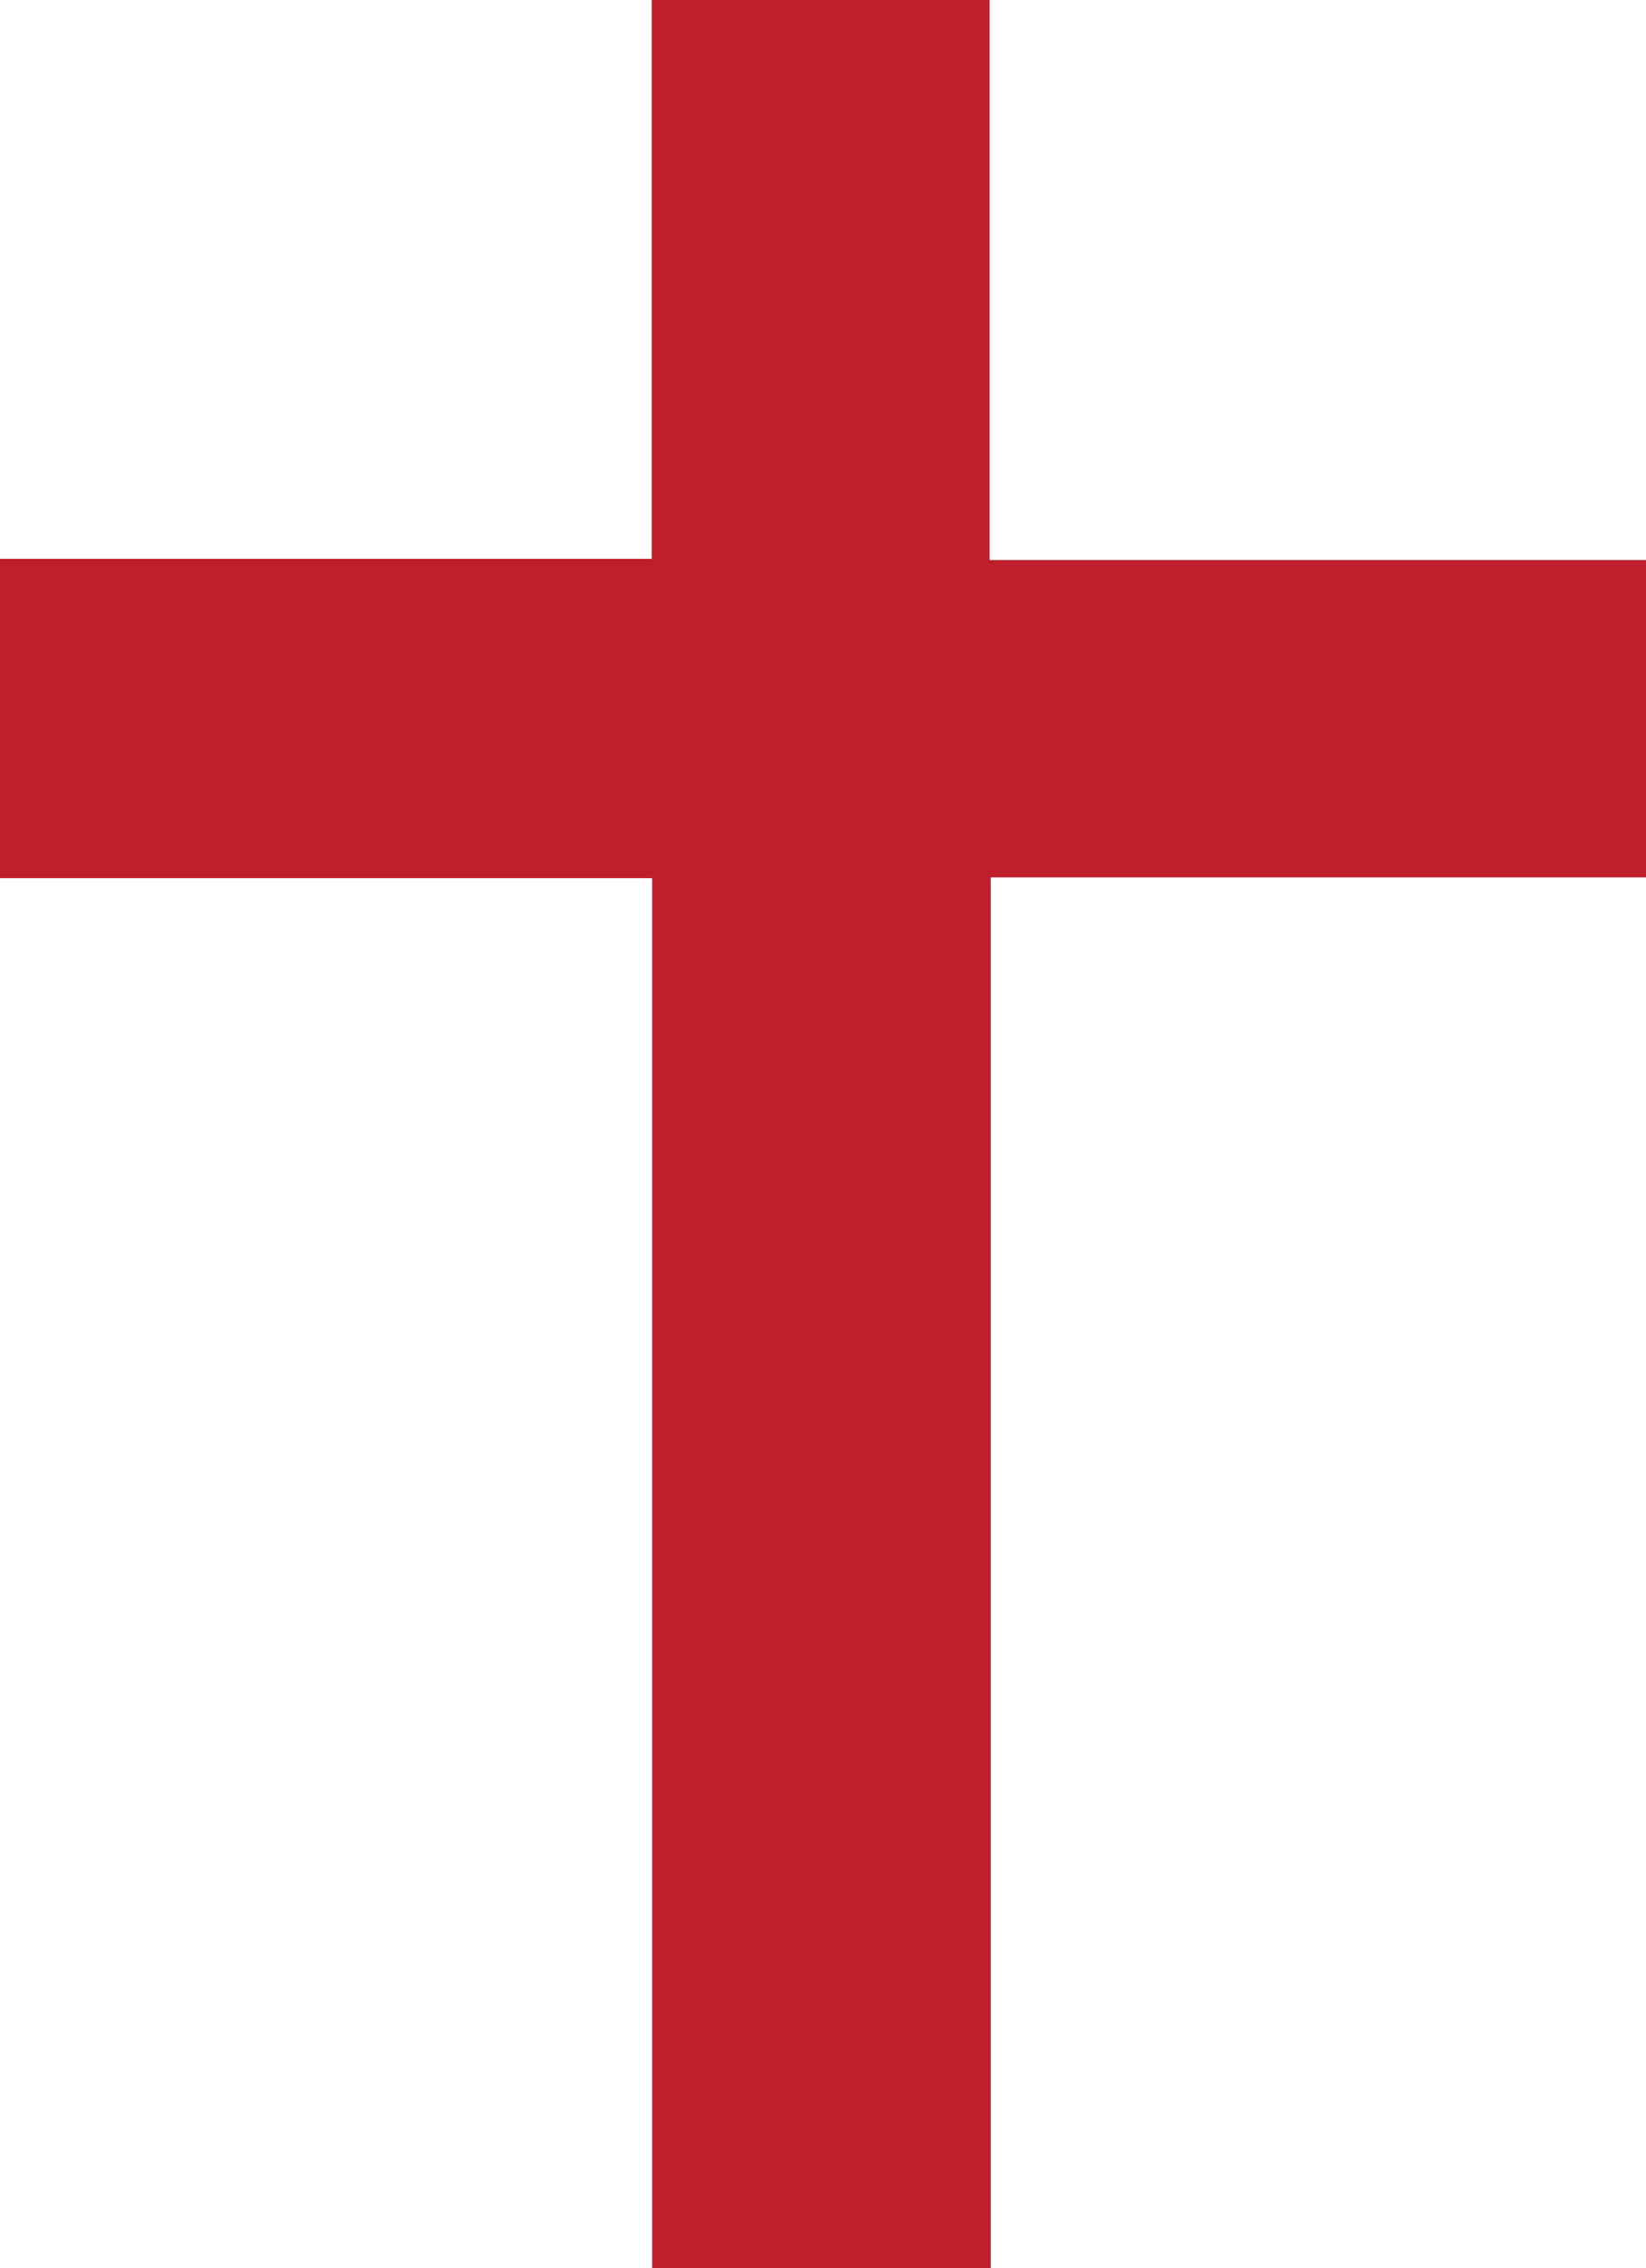 <svg xmlns="http://www.w3.org/2000/svg" viewBox="0 0 42 57.88"><defs><style>.cls-1{fill:#bf1e2d;}</style></defs><g id="Layer_2" data-name="Layer 2"><g id="Layer_1-2" data-name="Layer 1"><g id="Layer_2-2" data-name="Layer 2"><g id="Layer_1-2-2" data-name="Layer 1-2"><path class="cls-1" d="M0,14.26H16.63V0h8.62V14.29H42v8.1H25.28V57.88H16.64V22.41H0Z"/></g></g></g></g></svg>